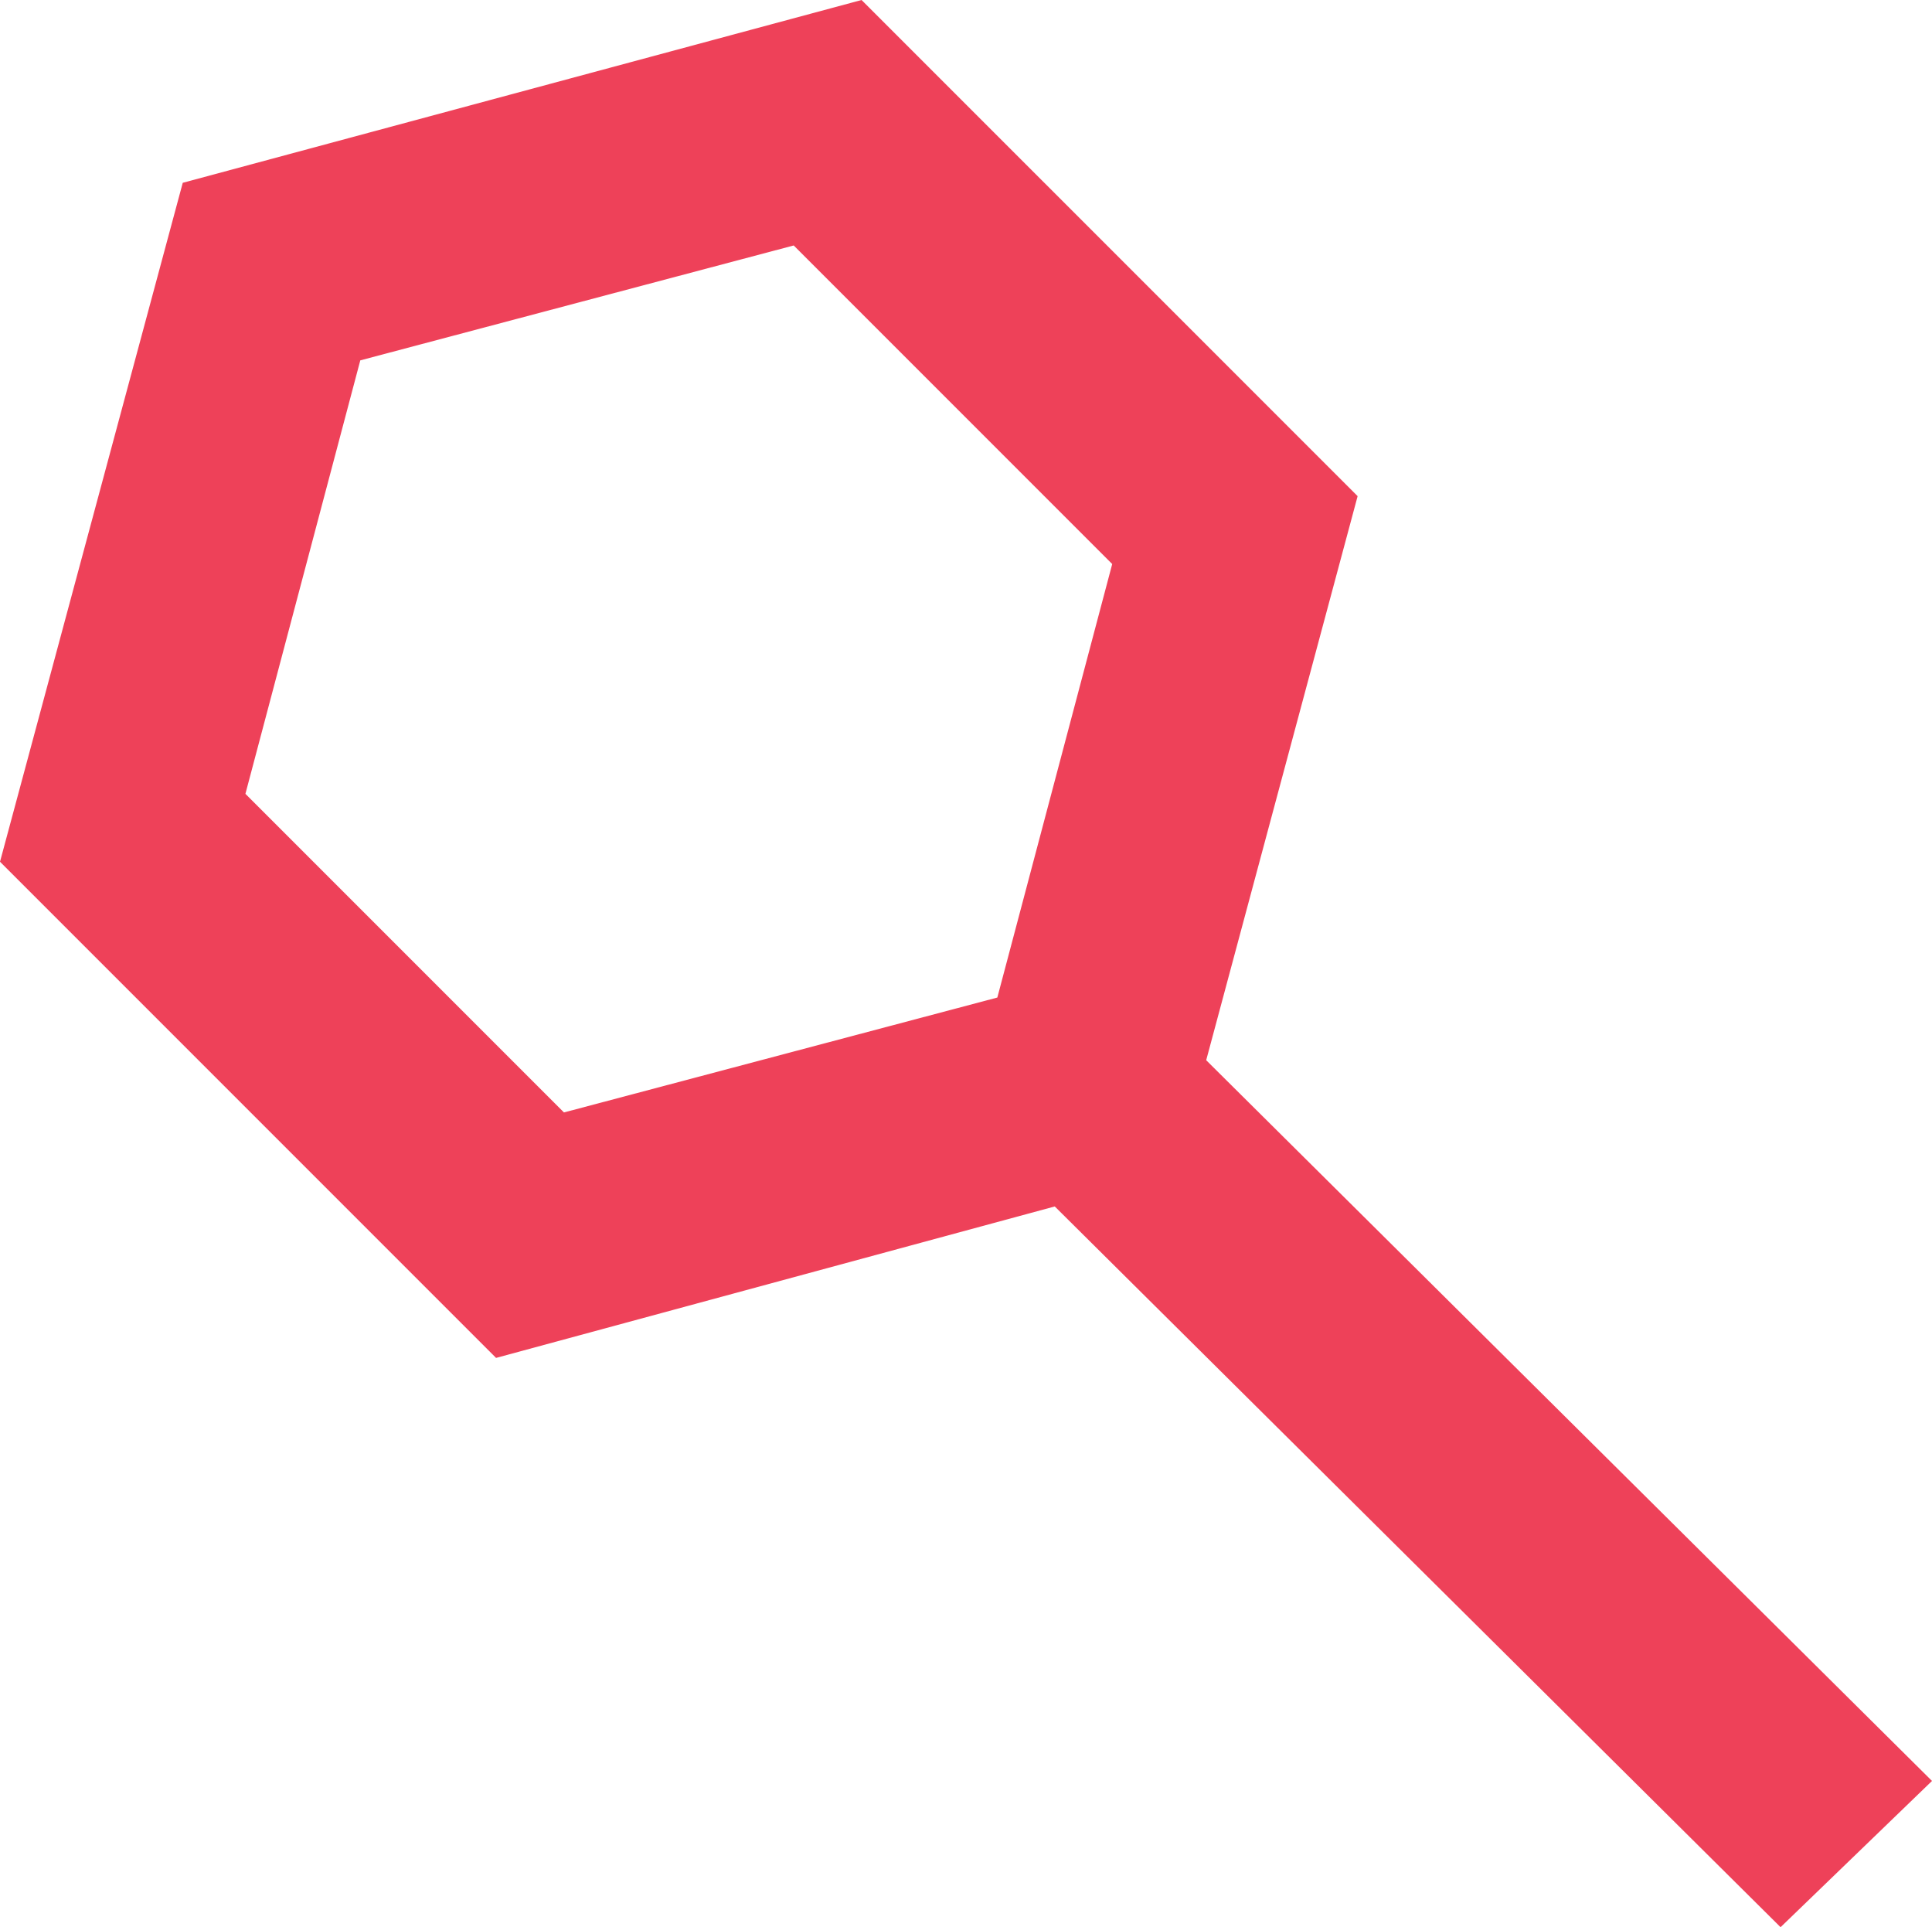 <?xml version="1.0" encoding="utf-8"?>
<svg xmlns="http://www.w3.org/2000/svg" xmlns:a="http://ns.adobe.com/AdobeSVGViewerExtensions/3.0/" xmlns:xlink="http://www.w3.org/1999/xlink" version="1.1" x="0px" y="0px" width="37px" height="36.9px" viewBox="0 0 37 36.9" style="enable-background:new 0 0 37 36.9;">
<style type="text/css">
	.st0{fill:#EE4159;}
</style>
<defs>
</defs>
<path class="st0" d="M37,34.1L23.1,20.3L26,9.5L16.5,0l-13,3.5L0,16.5L9.5,26l10.7-2.9l13.9,13.8L37,34.1z M10.8,21.3l-6.1-6.1&#xA;	l2.2-8.3l8.3-2.2l6.1,6.1l-2.2,8.3L10.8,21.3z"/>
</svg>